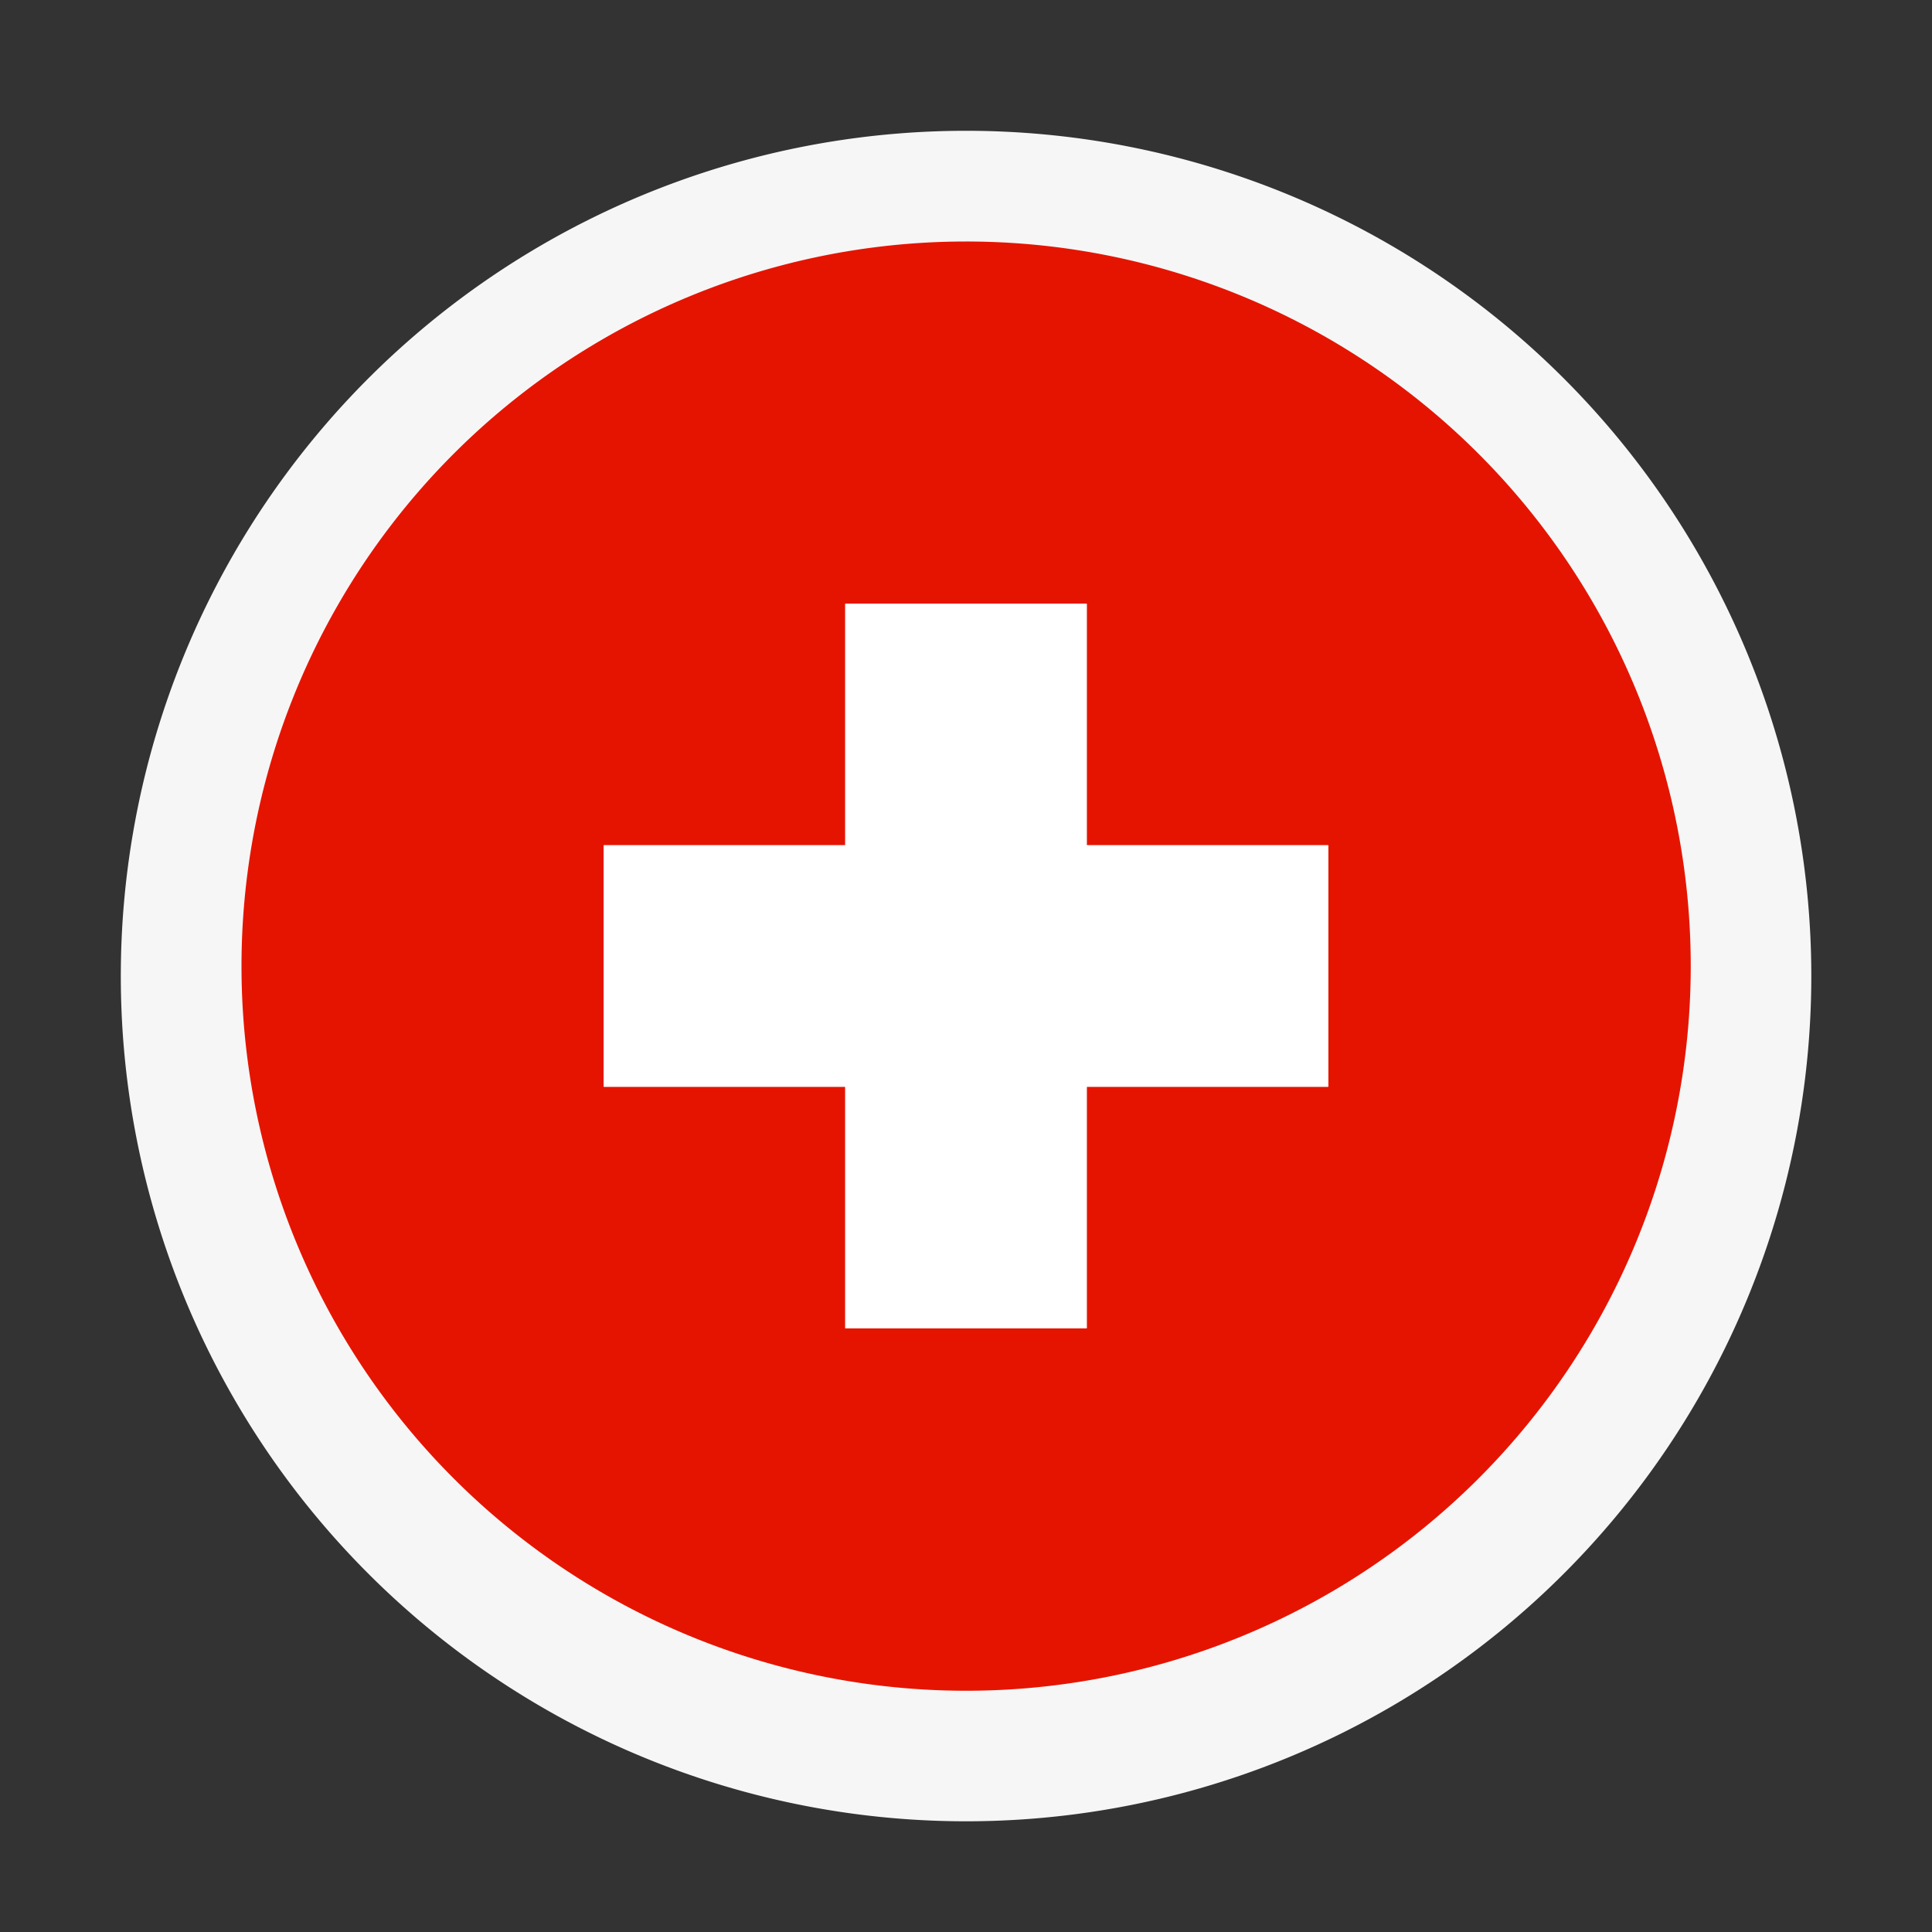 <svg xmlns="http://www.w3.org/2000/svg" viewBox="0 0 16 16"><rect x="0" y="0" width="16" height="16" fill="#333333" stroke="none"/><style>.st0{opacity:0}.st0,.st1{fill:#f6f6f6}.st2{fill:#e51400}.st3{fill:#fff}</style><g id="outline"><path class="st0" d="M0 0h16v16H0z"/><path class="st1" d="M15 8a7 7 0 1 1-13.999-.001A7 7 0 0 1 15 8z"/></g><path class="st2" d="M8 2a6 6 0 1 0 .002 12.002A6 6 0 0 0 8 2zm3 7H9v2H7V9H5V7h2V5h2v2h2v2z" id="icon_x5F_bg"/><path class="st3" d="M11 7H9V5H7v2H5v2h2v2h2V9h2z" id="icon_x5F_fg"/></svg>